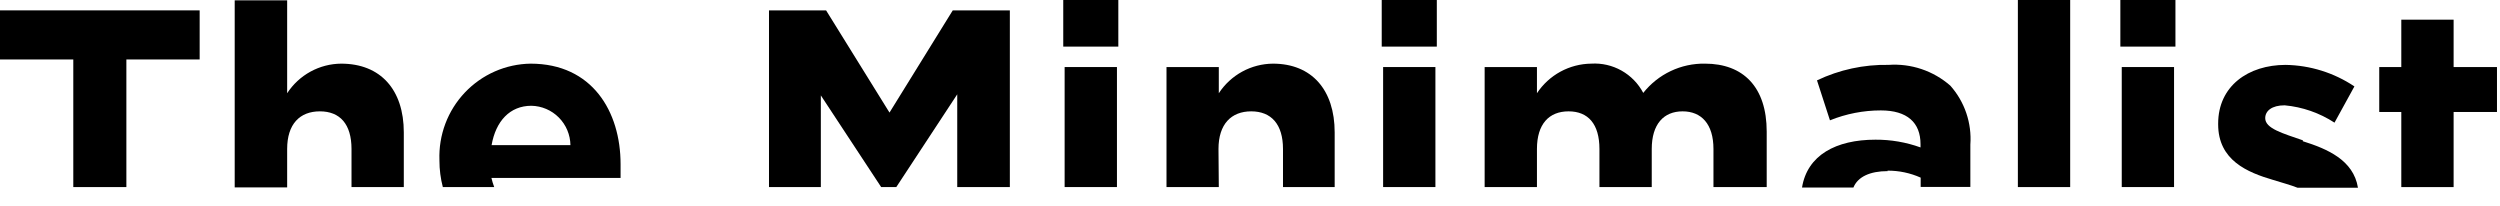<?xml version="1.0" encoding="utf-8"?>
<svg xmlns="http://www.w3.org/2000/svg" fill="none" height="100%" overflow="visible" preserveAspectRatio="none" style="display: block;" viewBox="0 0 182 15" width="100%">
<g clip-path="url(#clip0_0_1005)" id="Image [custom-logo]">
<path d="M81.414 0H77.405V3.393H81.414V0Z" fill="black" id="Vector"/>
<path d="M104.6 0H100.589V3.393H104.6V0Z" fill="black" id="Vector_2"/>
<path d="M158.372 0H154.362V3.393H158.372V0Z" fill="black" id="Vector_3"/>
<path clip-rule="evenodd" d="M9.2 4.329H14.535V0.755H0V4.329H5.336V13.619H9.2V4.329Z" fill="black" fill-rule="evenodd" id="Vector_4"/>
<path clip-rule="evenodd" d="M20.905 10.846C20.905 9.031 21.826 8.106 23.287 8.106C24.747 8.106 25.59 9.031 25.59 10.846V13.619H29.397V9.639C29.397 6.539 27.712 4.634 24.837 4.634C24.055 4.64 23.288 4.839 22.602 5.215C21.916 5.591 21.333 6.131 20.905 6.787V0.023H17.086V13.642H20.905V10.846Z" fill="black" fill-rule="evenodd" id="Vector_5"/>
<path clip-rule="evenodd" d="M38.685 7.7C39.437 7.715 40.153 8.021 40.683 8.556C41.213 9.09 41.516 9.81 41.528 10.564H35.788C36.091 8.828 37.113 7.7 38.685 7.7ZM35.832 12.954H45.178C45.178 12.604 45.178 12.255 45.178 11.95C45.178 8.129 43.123 4.634 38.629 4.634C37.732 4.647 36.846 4.839 36.023 5.201C35.201 5.562 34.459 6.085 33.84 6.738C33.222 7.391 32.739 8.162 32.422 9.005C32.105 9.848 31.958 10.746 31.991 11.646V11.703C31.991 12.349 32.074 12.993 32.238 13.619H35.978C35.896 13.402 35.829 13.18 35.776 12.954H35.832Z" fill="black" fill-rule="evenodd" id="Vector_6"/>
<path clip-rule="evenodd" d="M59.757 6.945L64.149 13.619H65.25L69.687 6.866V13.619H73.517V0.755H69.361L64.755 8.196L60.139 0.755H55.983V13.619H59.757V6.945Z" fill="black" fill-rule="evenodd" id="Vector_7"/>
<path d="M81.314 4.881H77.505V13.618H81.314V4.881Z" fill="black" id="Vector_8"/>
<path clip-rule="evenodd" d="M88.706 10.846C88.706 9.031 89.638 8.106 91.088 8.106C92.537 8.106 93.402 9.031 93.402 10.846V13.619H97.164V9.639C97.164 6.539 95.491 4.634 92.672 4.634C91.889 4.64 91.119 4.839 90.431 5.215C89.744 5.591 89.159 6.13 88.729 6.787V4.882H84.921V13.619H88.729L88.706 10.846Z" fill="black" fill-rule="evenodd" id="Vector_9"/>
<path d="M104.498 4.881H100.691V13.618H104.498V4.881Z" fill="black" id="Vector_10"/>
<path clip-rule="evenodd" d="M111.89 10.845C111.89 9.03 112.766 8.106 114.193 8.106C115.619 8.106 116.439 9.03 116.439 10.845V13.618H120.247V10.845C120.247 9.03 121.123 8.106 122.494 8.106C123.864 8.106 124.74 9.03 124.74 10.845V13.618H128.616V9.582C128.616 6.335 126.908 4.633 124.122 4.633C123.261 4.619 122.407 4.803 121.628 5.173C120.849 5.542 120.165 6.087 119.629 6.764C119.268 6.082 118.72 5.518 118.049 5.14C117.377 4.762 116.612 4.586 115.844 4.633C115.06 4.641 114.29 4.842 113.6 5.217C112.911 5.592 112.324 6.131 111.89 6.786V4.881H108.082V13.618H111.89V10.845Z" fill="black" fill-rule="evenodd" id="Vector_11"/>
<path clip-rule="evenodd" d="M137.399 12.424C138.235 12.417 139.062 12.59 139.825 12.931V13.607H143.442V10.53C143.498 9.752 143.397 8.971 143.147 8.233C142.896 7.495 142.5 6.815 141.982 6.234C141.369 5.698 140.657 5.289 139.885 5.029C139.114 4.77 138.3 4.666 137.489 4.723C135.688 4.689 133.904 5.075 132.277 5.851L133.221 8.76C134.399 8.283 135.657 8.038 136.927 8.038C138.837 8.038 139.814 8.917 139.814 10.496V10.733C138.762 10.353 137.652 10.163 136.534 10.169C133.658 10.169 131.569 11.296 131.187 13.653H134.928C135.242 12.875 136.13 12.457 137.433 12.457L137.399 12.424Z" fill="black" fill-rule="evenodd" id="Vector_12"/>
<path d="M150.709 0H146.901V13.619H150.709V0Z" fill="black" id="Vector_13"/>
<path d="M158.271 4.881H154.463V13.618H158.271V4.881Z" fill="black" id="Vector_14"/>
<path clip-rule="evenodd" d="M167.649 10.215C166.188 9.707 164.908 9.358 164.908 8.602C164.908 8.072 165.391 7.667 166.323 7.667C167.617 7.786 168.862 8.219 169.952 8.929L171.401 6.291C169.916 5.296 168.176 4.752 166.391 4.724C163.684 4.724 161.482 6.257 161.482 8.997V9.053C161.482 11.669 163.605 12.548 165.492 13.101C166.143 13.304 166.773 13.473 167.256 13.665H171.659C171.333 11.646 169.412 10.835 167.649 10.282V10.215Z" fill="black" fill-rule="evenodd" id="Vector_15"/>
<path clip-rule="evenodd" d="M178.623 8.152H181.78V4.882H178.623V1.432H174.815V4.882H173.209V8.152H174.815V13.62H178.623V8.152Z" fill="black" fill-rule="evenodd" id="Vector_16"/>
</g>
<defs>
<clipPath id="clip0_0_1005">
<rect fill="white" height="14.3" width="181.8"/>
</clipPath>
</defs>
</svg>